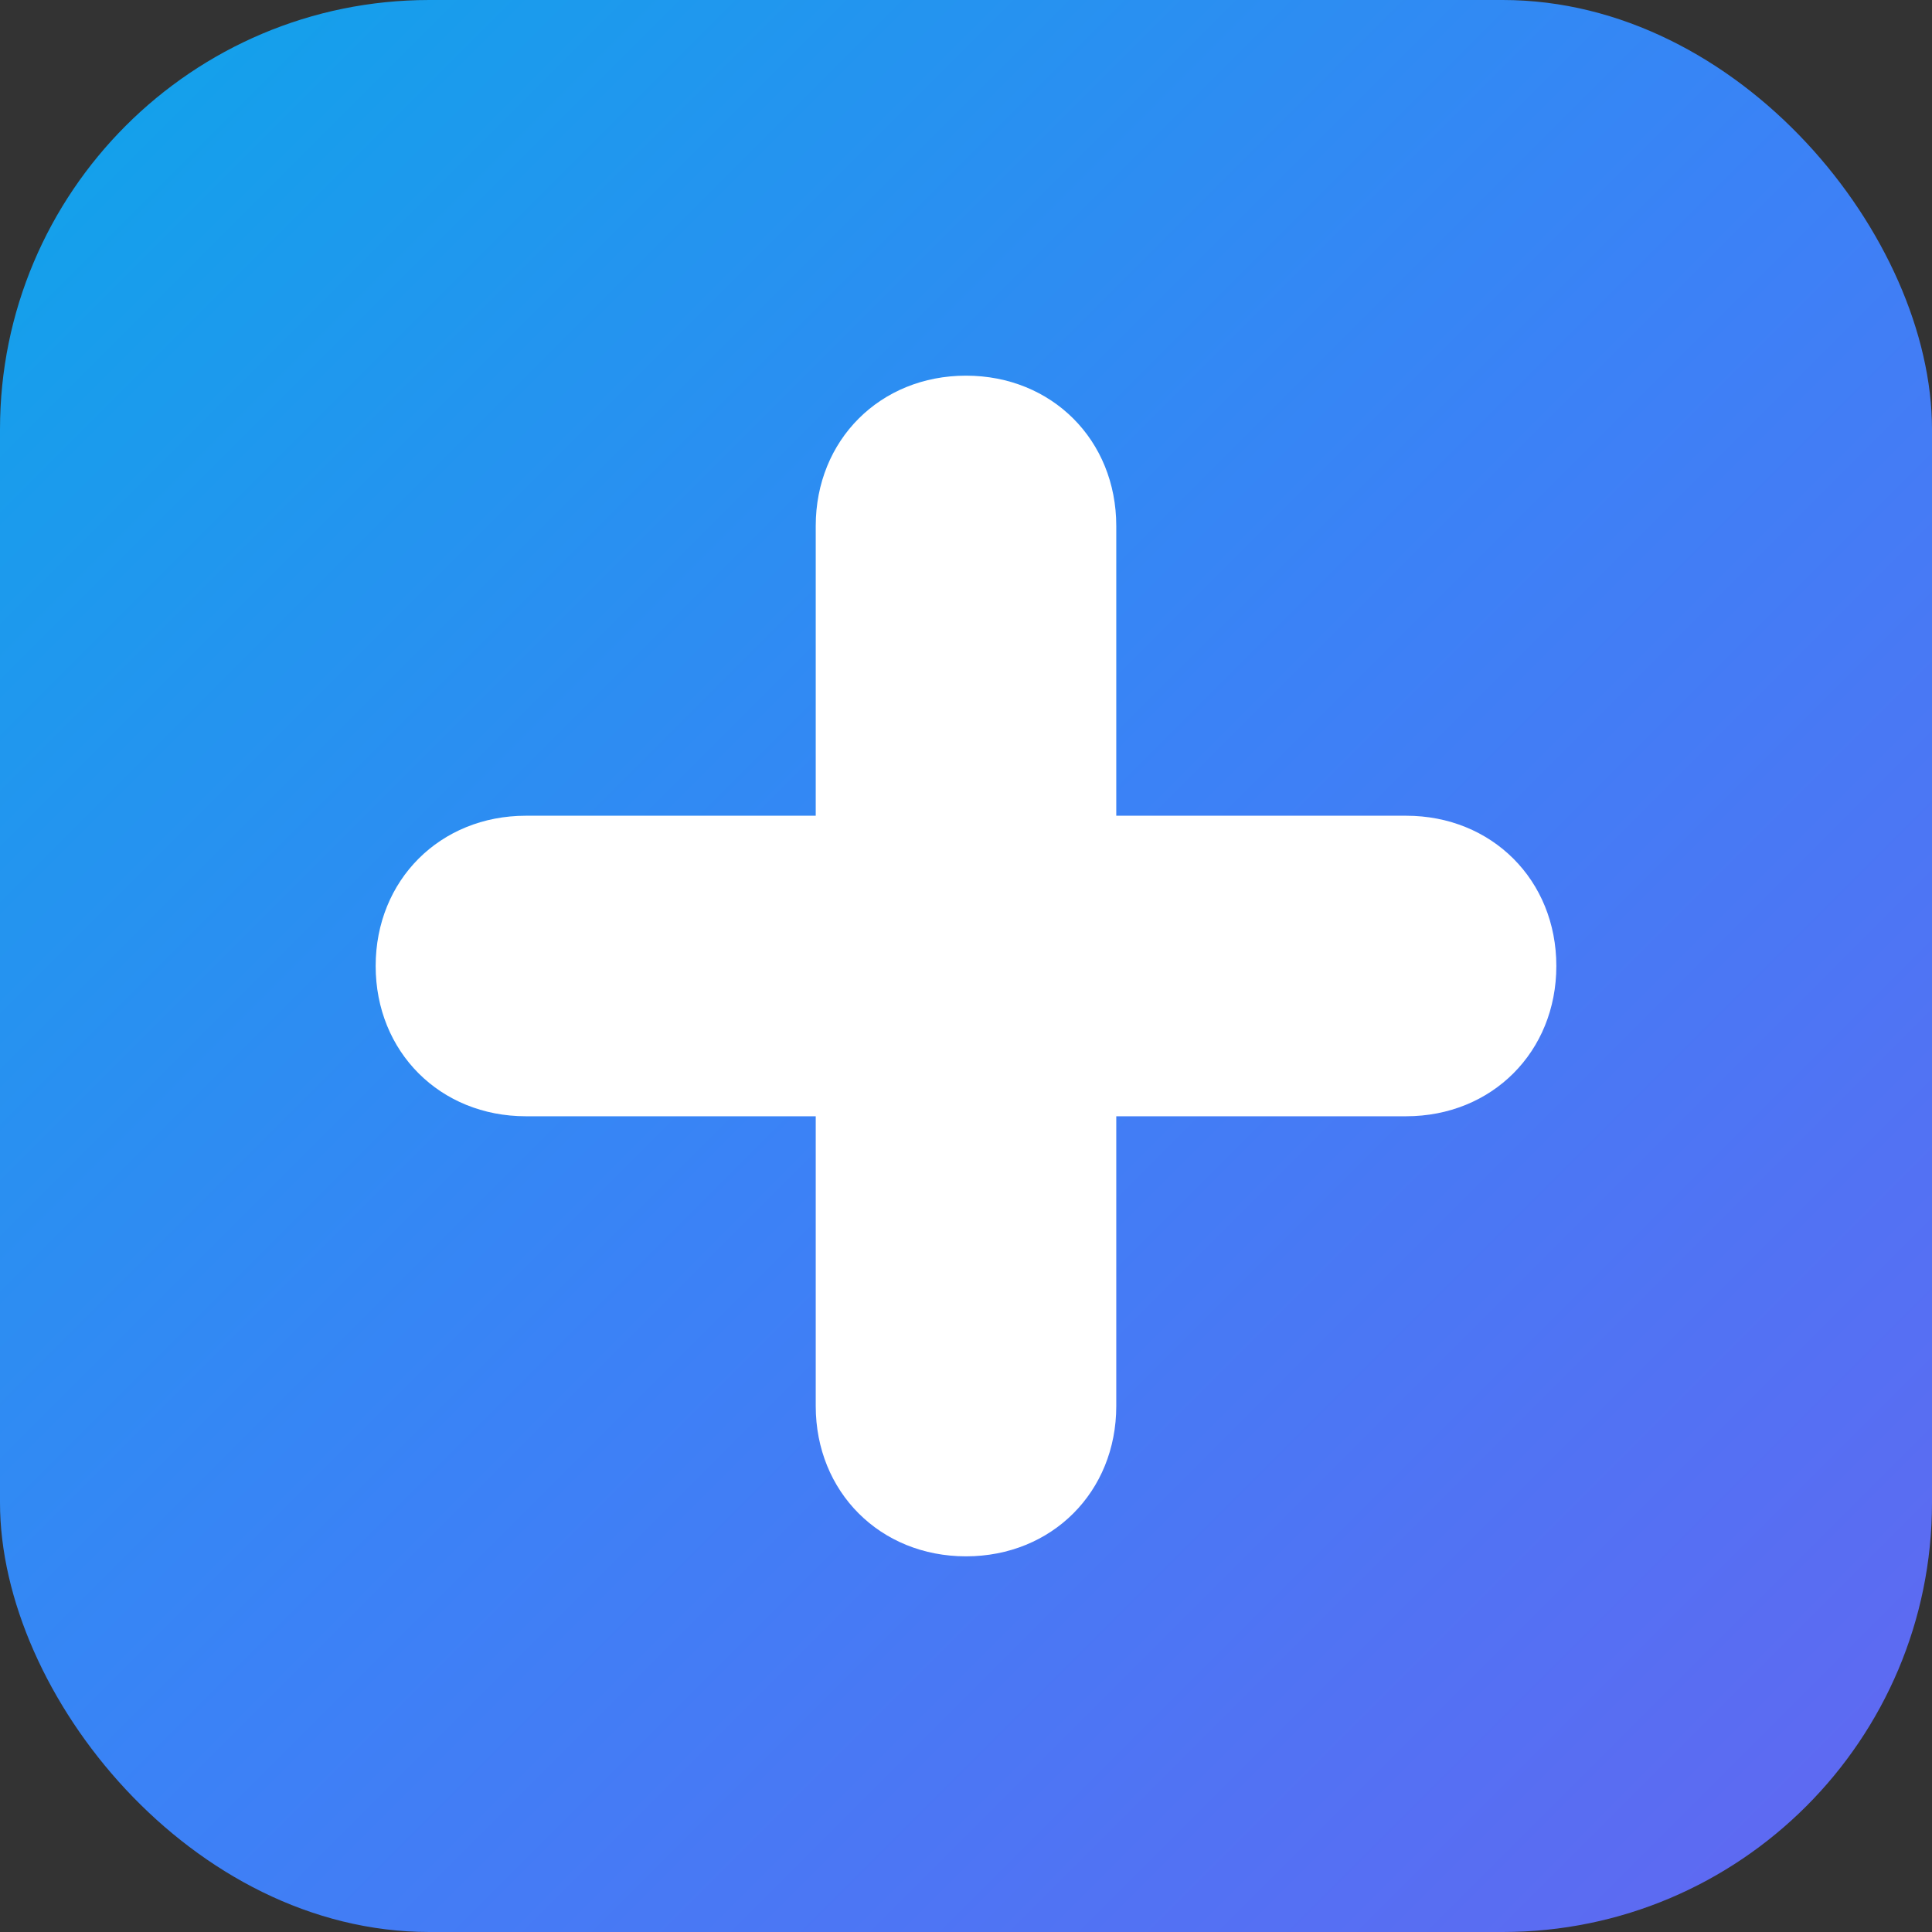 <svg width="180" height="180" viewBox="0 0 180 180" fill="none" xmlns="http://www.w3.org/2000/svg">
  <rect x="0" y="0" width="180" height="180" fill="#333333" stroke="none"/>
  <rect width="180" height="180" rx="40" fill="url(#gradient)"/>
  <defs>
    <linearGradient id="gradient" x1="0%" y1="0%" x2="100%" y2="100%">
      <stop offset="0%" stop-color="#0ea5e9"/>
      <stop offset="50%" stop-color="#3b82f6"/>
      <stop offset="100%" stop-color="#6366f1"/>
    </linearGradient>
  </defs>
  <!-- Larger cross/plus icon for Apple touch icon -->
  <path d="M90 35c8 0 14 6 14 14v27h27c8 0 14 6 14 14s-6 14-14 14h-27v27c0 8-6 14-14 14s-14-6-14-14v-27h-27c-8 0-14-6-14-14s6-14 14-14h27v-27c0-8 6-14 14-14z" fill="white"/>
</svg>
